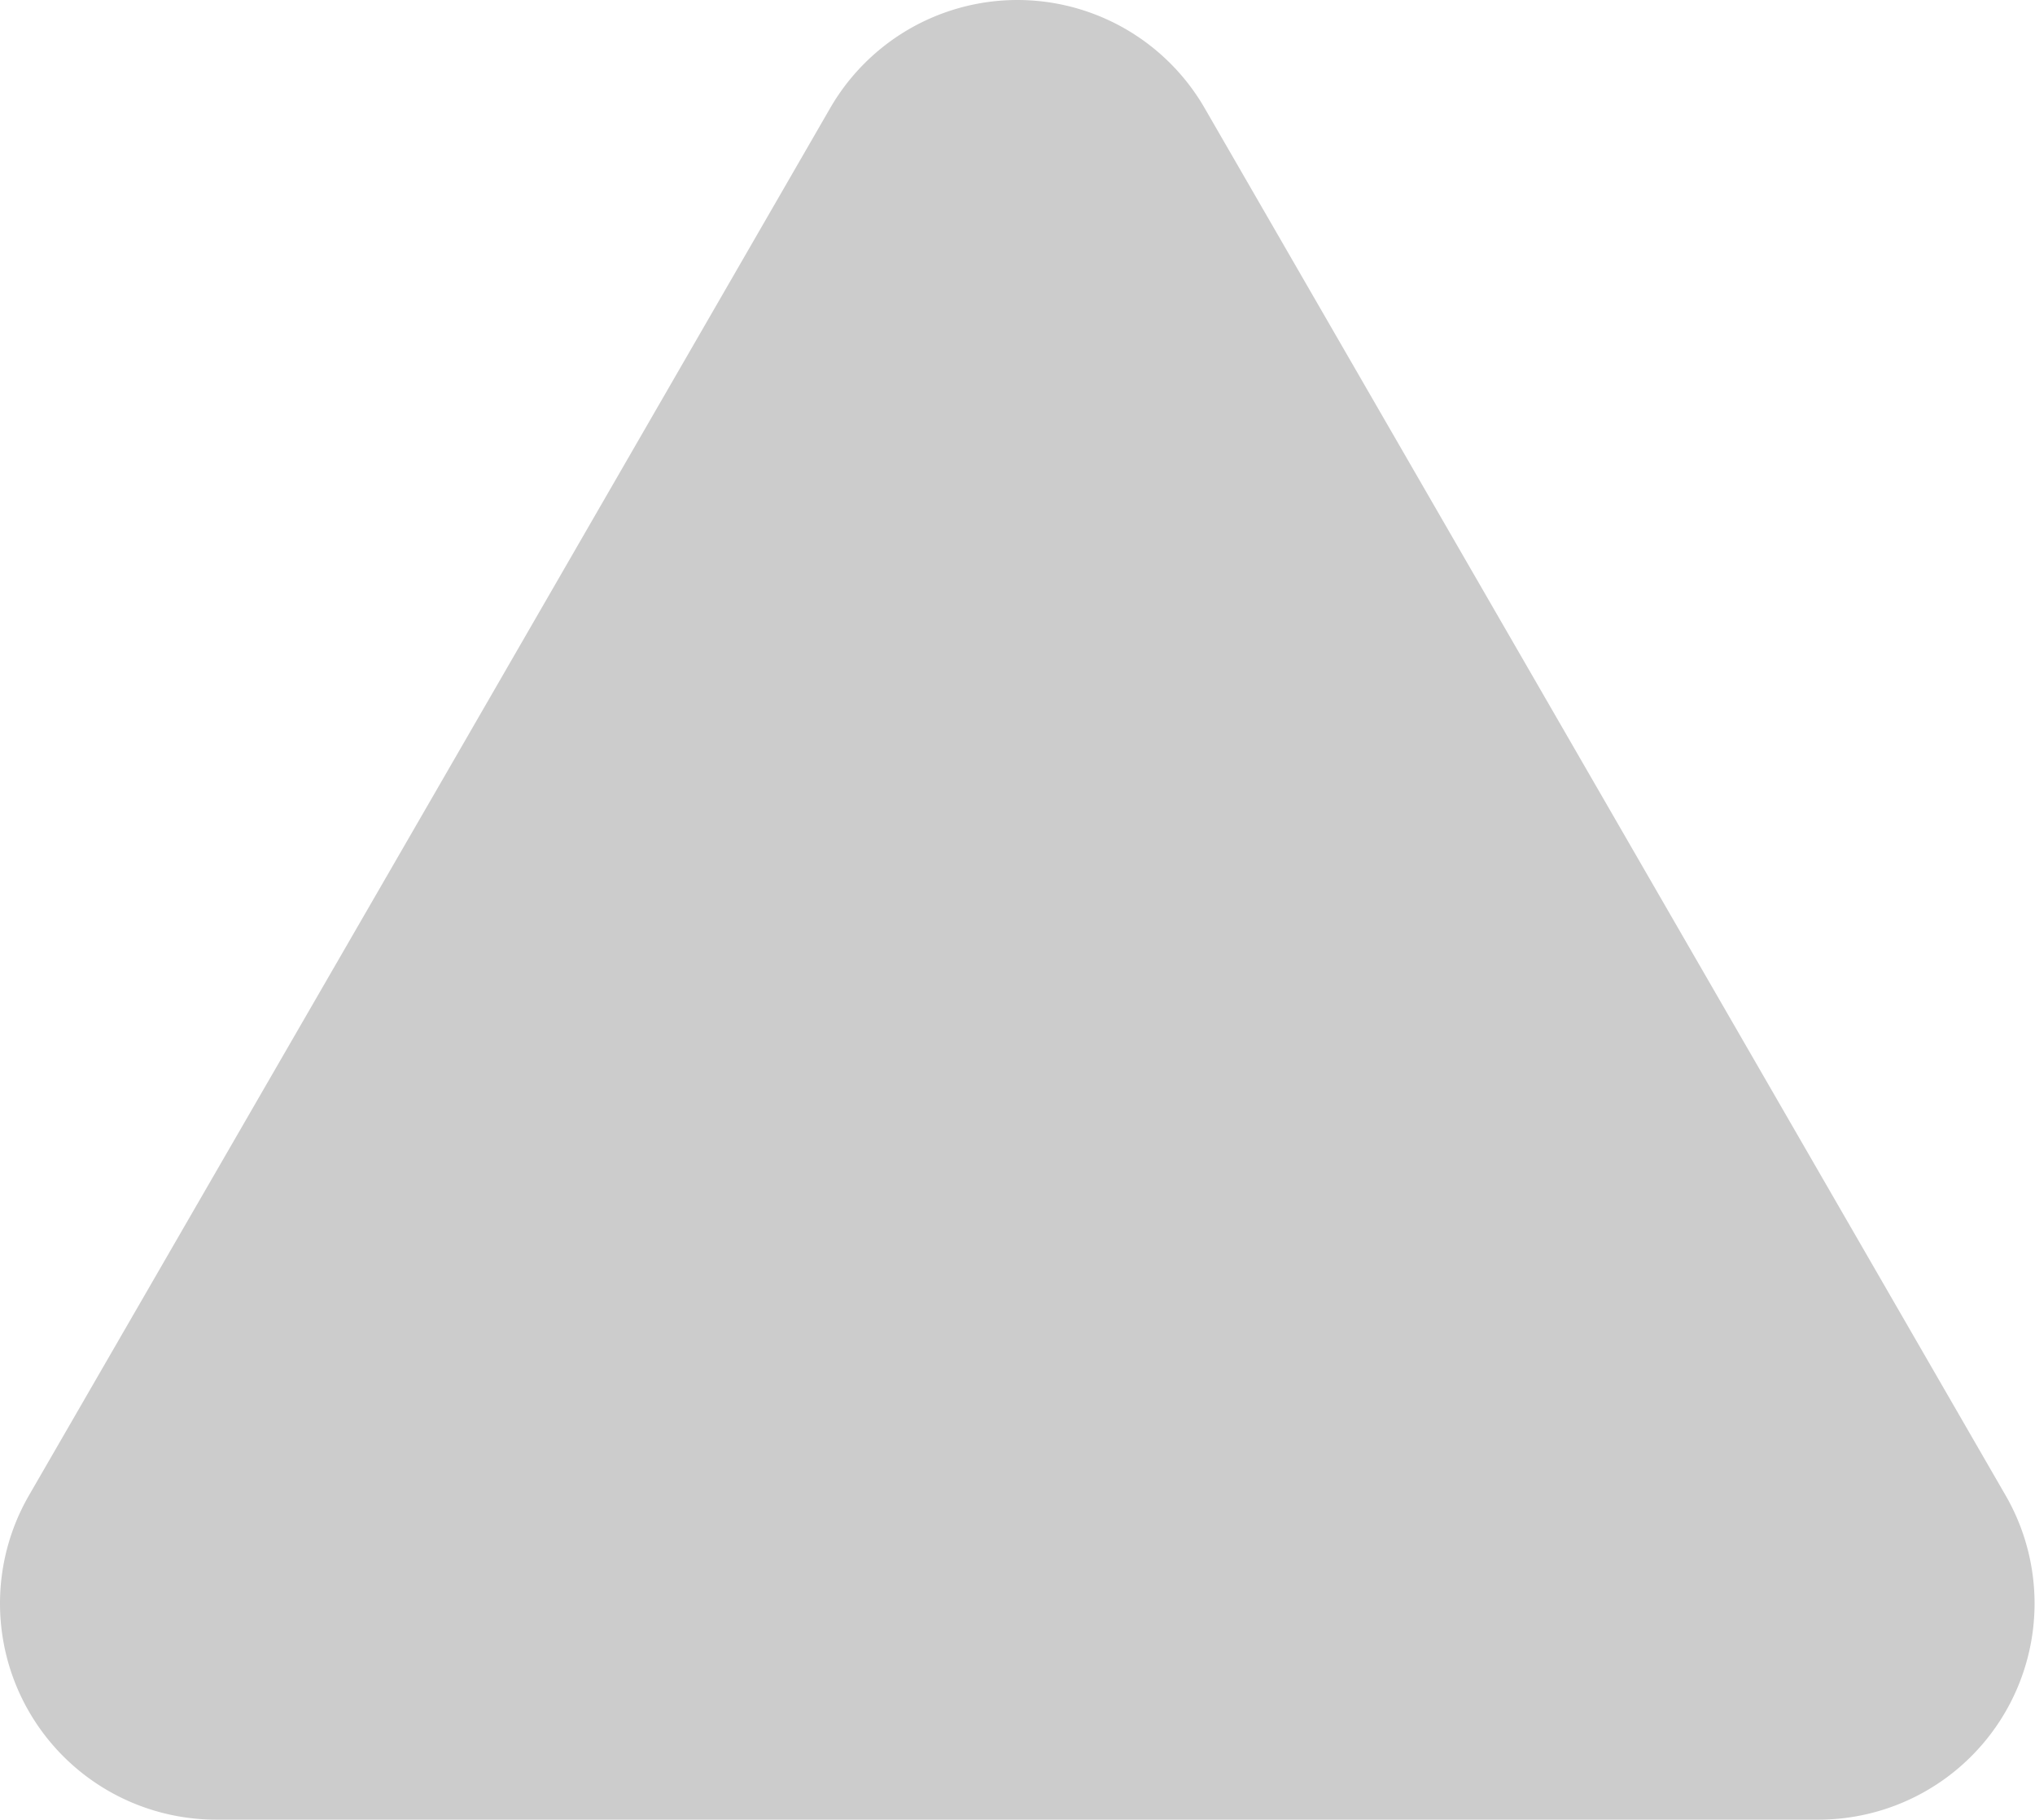 <svg xmlns="http://www.w3.org/2000/svg" viewBox="0 0 235.32 210.43"><defs><style>.cls-1{fill:#ccc;}</style></defs><g id="Layer_2" data-name="Layer 2"><g id="Layer_1-2" data-name="Layer 1"><path class="cls-1" d="M96,12.5a25,25,0,0,1,43.3,0l46.31,80.21,46.31,80.22a25,25,0,0,1-21.65,37.5H25a25,25,0,0,1-21.65-37.5L49.7,92.71Z"/></g></g></svg>